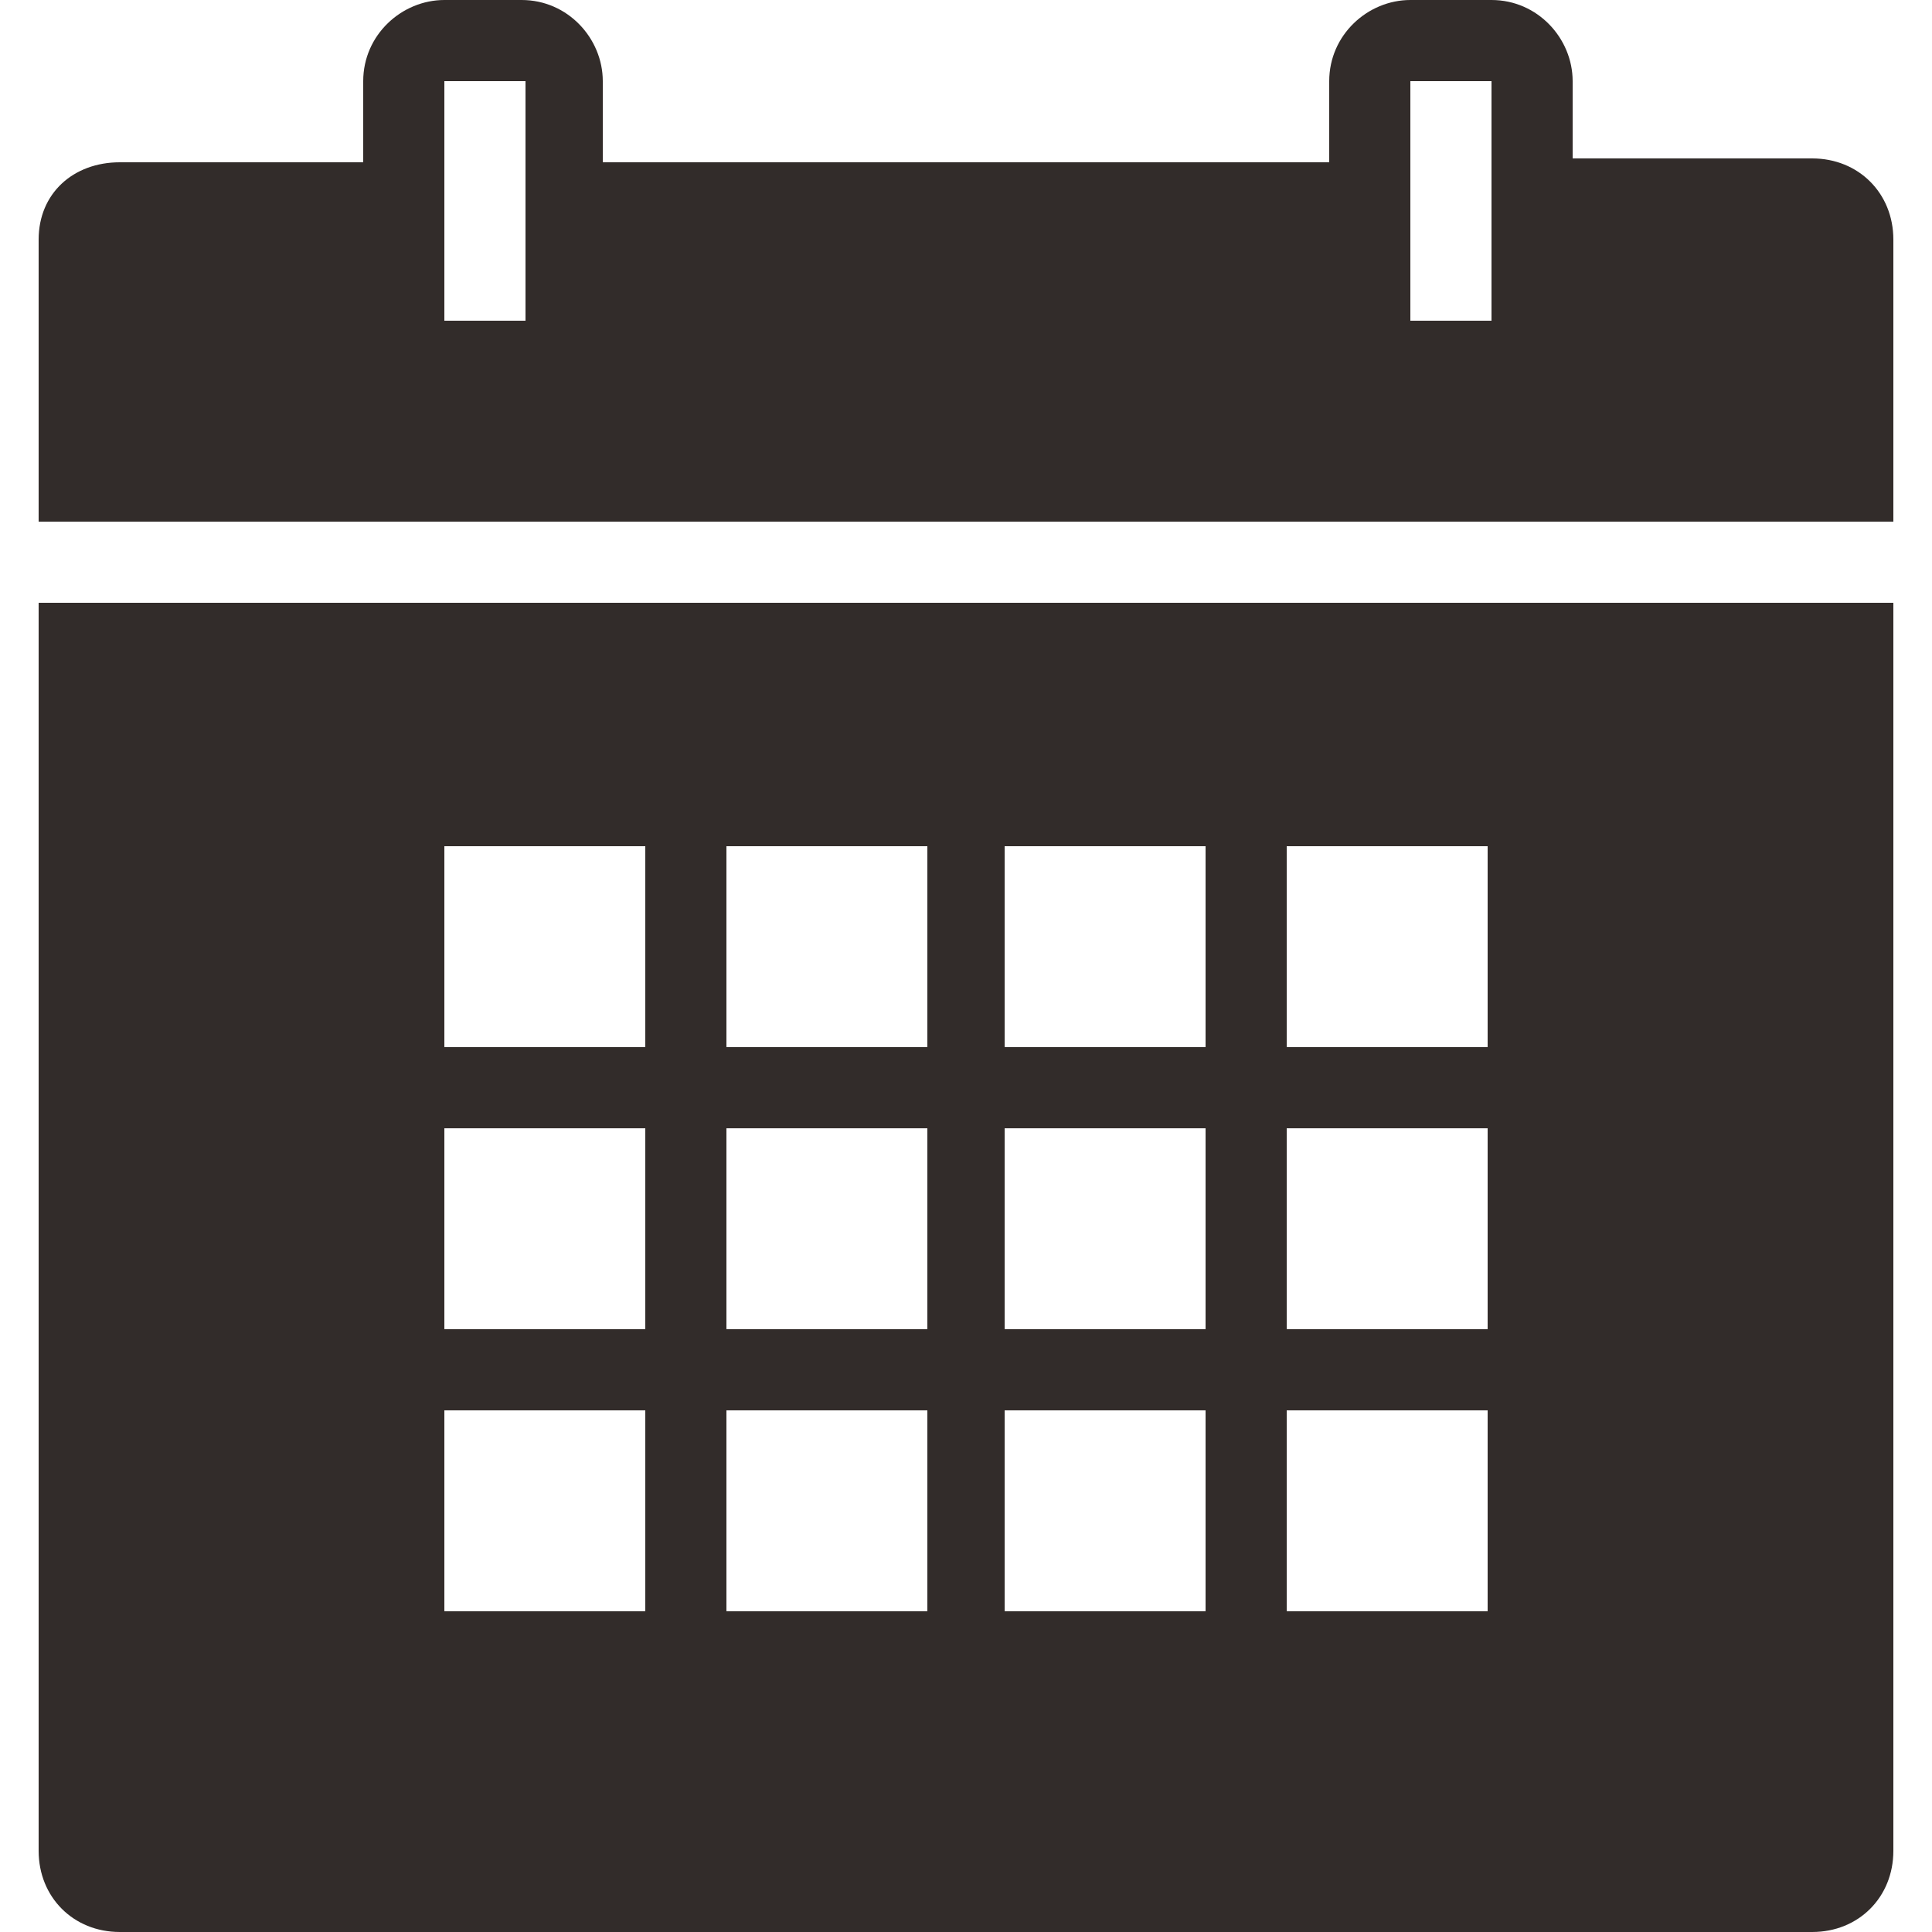 <?xml version="1.0" encoding="utf-8"?>
<!-- Generator: Adobe Illustrator 26.1.0, SVG Export Plug-In . SVG Version: 6.00 Build 0)  -->
<svg version="1.1" id="Layer_1" xmlns="http://www.w3.org/2000/svg" xmlns:xlink="http://www.w3.org/1999/xlink" x="0px" y="0px"
	 width="50px" height="50px" viewBox="0 0 50 50" style="enable-background:new 0 0 50 50;" xml:space="preserve">
<style type="text/css">
	.st0{fill:#322C2A;}
</style>
<path class="st0" d="M11.5,0c-1.1,0-2.1,0.9-2.1,2.1v2.1H3.1C1.9,4.2,1,5,1,6.2v7.3h48V6.2c0-1.2-0.9-2.1-2.1-2.1h-6.2v-2
	C40.7,1,39.8,0,38.6,0h-2.1c-1.1,0-2.1,0.9-2.1,2.1v2.1H15.6V2.1C15.6,1,14.7,0,13.5,0H11.5z M11.5,2.1h2.1v6.2h-2.1V2.1z M36.5,2.1
	h2.1v6.2h-2.1V2.1z M1,15.6v32.3C1,49.1,1.9,50,3.1,50h43.8c1.2,0,2.1-0.9,2.1-2.1V15.6H1z M11.5,21.9h5.2v5.2h-5.2
	C11.5,27.1,11.5,21.9,11.5,21.9z M18.8,21.9H24v5.2h-5.2V21.9z M26,21.9h5.2v5.2H26V21.9z M33.3,21.9h5.2v5.2h-5.2V21.9z M11.5,29.2
	h5.2v5.2h-5.2C11.5,34.4,11.5,29.2,11.5,29.2z M18.8,29.2H24v5.2h-5.2V29.2z M26,29.2h5.2v5.2H26V29.2z M33.3,29.2h5.2v5.2h-5.2
	V29.2z M11.5,36.5h5.2v5.2h-5.2C11.5,41.7,11.5,36.5,11.5,36.5z M18.8,36.5H24v5.2h-5.2V36.5z M26,36.5h5.2v5.2H26V36.5z M33.3,36.5
	h5.2v5.2h-5.2V36.5z"/>
</svg>
